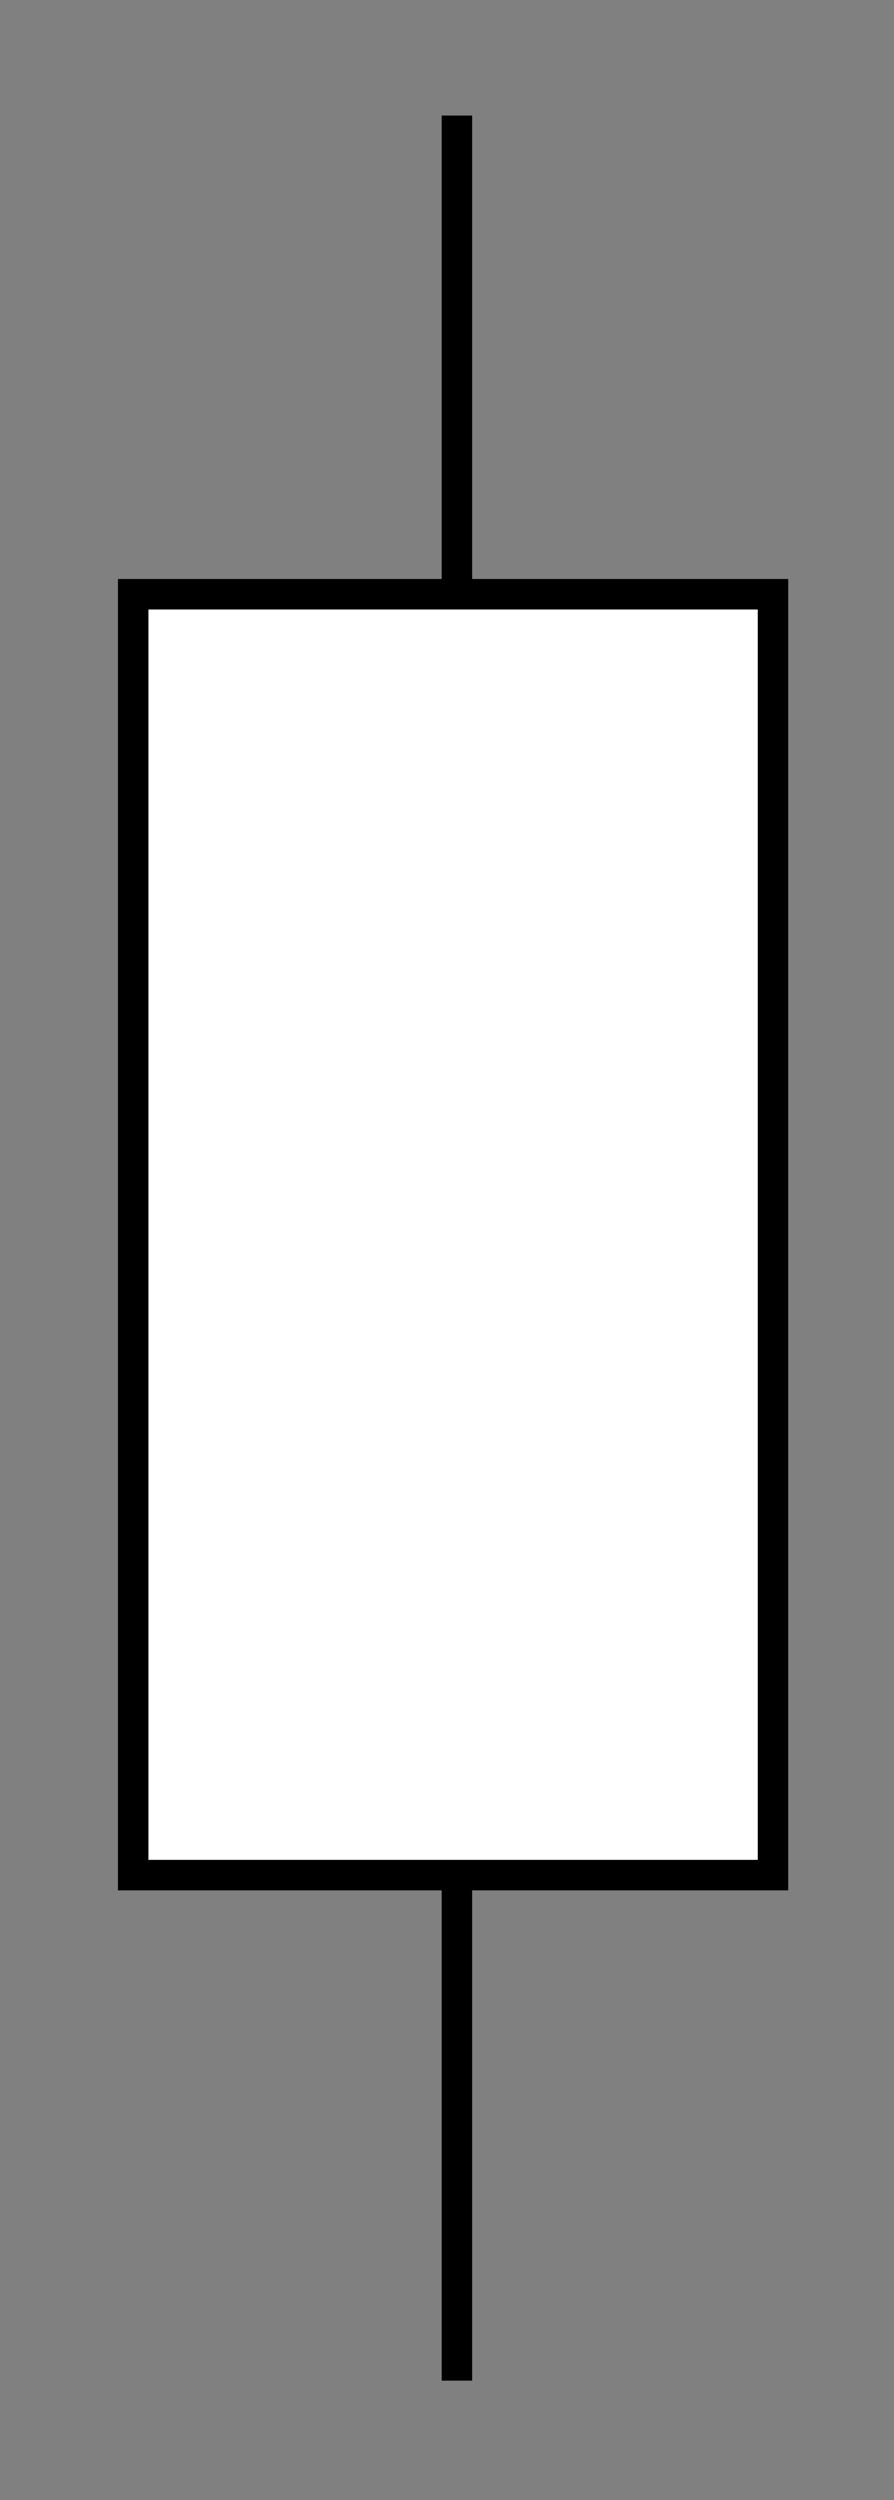 <?xml version="1.0" encoding="utf-8"?>
<!-- Generator: Adobe Illustrator 15.0.0, SVG Export Plug-In . SVG Version: 6.00 Build 0)  -->
<!DOCTYPE svg PUBLIC "-//W3C//DTD SVG 1.1//EN" "http://www.w3.org/Graphics/SVG/1.1/DTD/svg11.dtd">
<svg version="1.1" xmlns="http://www.w3.org/2000/svg" xmlns:xlink="http://www.w3.org/1999/xlink" x="0px" y="0px" width="29.33px"
	 height="82px" viewBox="0 0 29.33 82" style="enable-background:new 0 0 29.33 82;" xml:space="preserve">
<rect x="0" y="0" width="29.33" height="82" fill="#808080" stroke="none"/>
<style type="text/css">
<![CDATA[
	.st0{clip-path:url(#SVGID_8_);fill-rule:evenodd;clip-rule:evenodd;fill:#838285;}
	.st1{clip-path:url(#SVGID_4_);fill:#010000;}
	.st2{fill:none;stroke:#000000;}
	.st3{clip-path:url(#SVGID_8_);fill:#010000;}
	.st4{clip-path:url(#SVGID_2_);}
	.st5{clip-path:url(#SVGID_6_);}
	.st6{clip-path:url(#SVGID_4_);fill-rule:evenodd;clip-rule:evenodd;fill:#838285;}
	.st7{display:inline;}
	
		.st8{display:inline;fill-rule:evenodd;clip-rule:evenodd;fill:#DBECD9;stroke:#000000;stroke-width:0.709;stroke-miterlimit:3.864;}
	.st9{fill:#FFFFFF;stroke:#000000;}
	.st10{fill:#010000;}
	.st11{font-size:11;}
	.st12{display:none;}
	.st13{font-family:'Calibri';}
	.st14{display:inline;fill:none;stroke:#000000;stroke-width:0.709;stroke-miterlimit:3.864;}
]]>
</style>
<g id="schéma">
	<line class="st2" x1="14.99" y1="3.79" x2="14.99" y2="78.08"/>
	<rect x="4.37" y="19.49" class="st9" width="20.99" height="42.01"/>
</g>
</svg>
